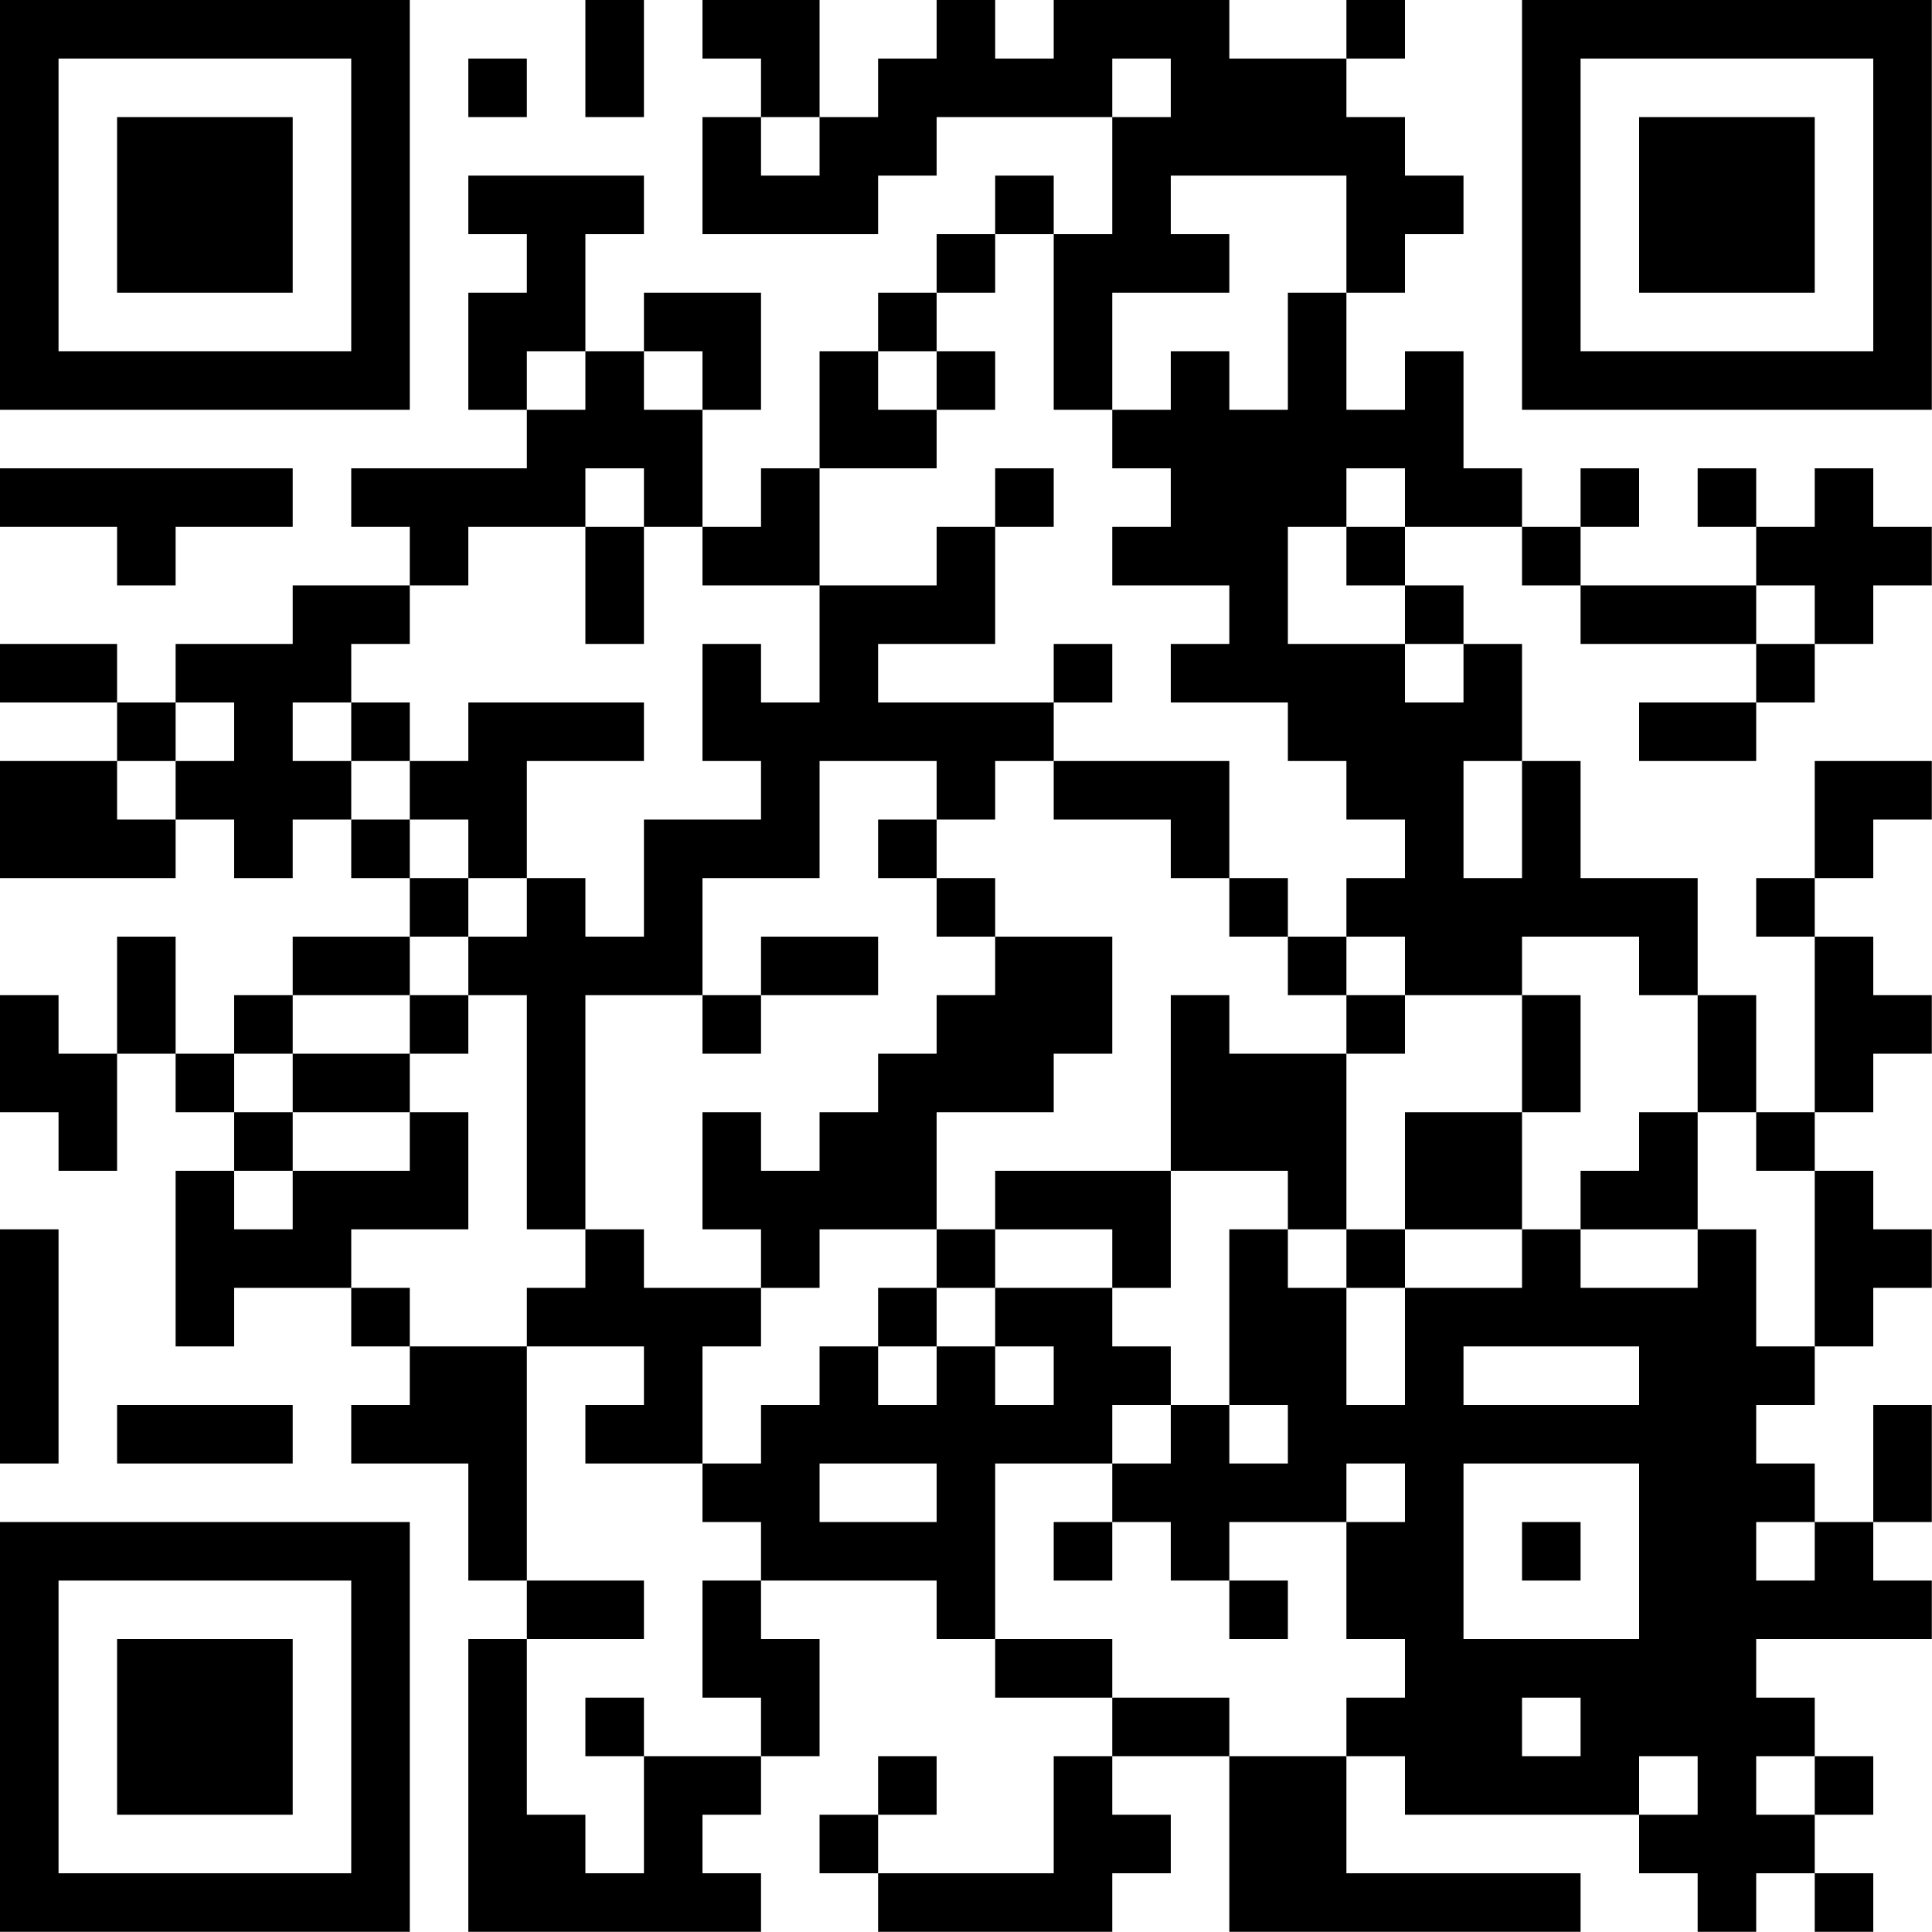 <?xml version="1.0" encoding="UTF-8"?>
<svg xmlns="http://www.w3.org/2000/svg" version="1.1" width="100" height="100" viewBox="0 0 100 100"><rect x="0" y="0" width="100" height="100" fill="#ffffff"/><g transform="scale(3.03)"><g transform="translate(0,0)"><path fill-rule="evenodd" d="M10 0L10 2L11 2L11 0ZM12 0L12 1L13 1L13 2L12 2L12 4L15 4L15 3L16 3L16 2L19 2L19 4L18 4L18 3L17 3L17 4L16 4L16 5L15 5L15 6L14 6L14 8L13 8L13 9L12 9L12 7L13 7L13 5L11 5L11 6L10 6L10 4L11 4L11 3L8 3L8 4L9 4L9 5L8 5L8 7L9 7L9 8L6 8L6 9L7 9L7 10L5 10L5 11L3 11L3 12L2 12L2 11L0 11L0 12L2 12L2 13L0 13L0 15L3 15L3 14L4 14L4 15L5 15L5 14L6 14L6 15L7 15L7 16L5 16L5 17L4 17L4 18L3 18L3 16L2 16L2 18L1 18L1 17L0 17L0 19L1 19L1 20L2 20L2 18L3 18L3 19L4 19L4 20L3 20L3 23L4 23L4 22L6 22L6 23L7 23L7 24L6 24L6 25L8 25L8 27L9 27L9 28L8 28L8 33L13 33L13 32L12 32L12 31L13 31L13 30L14 30L14 28L13 28L13 27L16 27L16 28L17 28L17 29L19 29L19 30L18 30L18 32L15 32L15 31L16 31L16 30L15 30L15 31L14 31L14 32L15 32L15 33L19 33L19 32L20 32L20 31L19 31L19 30L21 30L21 33L27 33L27 32L23 32L23 30L24 30L24 31L28 31L28 32L29 32L29 33L30 33L30 32L31 32L31 33L32 33L32 32L31 32L31 31L32 31L32 30L31 30L31 29L30 29L30 28L33 28L33 27L32 27L32 26L33 26L33 24L32 24L32 26L31 26L31 25L30 25L30 24L31 24L31 23L32 23L32 22L33 22L33 21L32 21L32 20L31 20L31 19L32 19L32 18L33 18L33 17L32 17L32 16L31 16L31 15L32 15L32 14L33 14L33 13L31 13L31 15L30 15L30 16L31 16L31 19L30 19L30 17L29 17L29 15L27 15L27 13L26 13L26 11L25 11L25 10L24 10L24 9L26 9L26 10L27 10L27 11L30 11L30 12L28 12L28 13L30 13L30 12L31 12L31 11L32 11L32 10L33 10L33 9L32 9L32 8L31 8L31 9L30 9L30 8L29 8L29 9L30 9L30 10L27 10L27 9L28 9L28 8L27 8L27 9L26 9L26 8L25 8L25 6L24 6L24 7L23 7L23 5L24 5L24 4L25 4L25 3L24 3L24 2L23 2L23 1L24 1L24 0L23 0L23 1L21 1L21 0L18 0L18 1L17 1L17 0L16 0L16 1L15 1L15 2L14 2L14 0ZM8 1L8 2L9 2L9 1ZM19 1L19 2L20 2L20 1ZM13 2L13 3L14 3L14 2ZM20 3L20 4L21 4L21 5L19 5L19 7L18 7L18 4L17 4L17 5L16 5L16 6L15 6L15 7L16 7L16 8L14 8L14 10L12 10L12 9L11 9L11 8L10 8L10 9L8 9L8 10L7 10L7 11L6 11L6 12L5 12L5 13L6 13L6 14L7 14L7 15L8 15L8 16L7 16L7 17L5 17L5 18L4 18L4 19L5 19L5 20L4 20L4 21L5 21L5 20L7 20L7 19L8 19L8 21L6 21L6 22L7 22L7 23L9 23L9 27L11 27L11 28L9 28L9 31L10 31L10 32L11 32L11 30L13 30L13 29L12 29L12 27L13 27L13 26L12 26L12 25L13 25L13 24L14 24L14 23L15 23L15 24L16 24L16 23L17 23L17 24L18 24L18 23L17 23L17 22L19 22L19 23L20 23L20 24L19 24L19 25L17 25L17 28L19 28L19 29L21 29L21 30L23 30L23 29L24 29L24 28L23 28L23 26L24 26L24 25L23 25L23 26L21 26L21 27L20 27L20 26L19 26L19 25L20 25L20 24L21 24L21 25L22 25L22 24L21 24L21 21L22 21L22 22L23 22L23 24L24 24L24 22L26 22L26 21L27 21L27 22L29 22L29 21L30 21L30 23L31 23L31 20L30 20L30 19L29 19L29 17L28 17L28 16L26 16L26 17L24 17L24 16L23 16L23 15L24 15L24 14L23 14L23 13L22 13L22 12L20 12L20 11L21 11L21 10L19 10L19 9L20 9L20 8L19 8L19 7L20 7L20 6L21 6L21 7L22 7L22 5L23 5L23 3ZM9 6L9 7L10 7L10 6ZM11 6L11 7L12 7L12 6ZM16 6L16 7L17 7L17 6ZM0 8L0 9L2 9L2 10L3 10L3 9L5 9L5 8ZM17 8L17 9L16 9L16 10L14 10L14 12L13 12L13 11L12 11L12 13L13 13L13 14L11 14L11 16L10 16L10 15L9 15L9 13L11 13L11 12L8 12L8 13L7 13L7 12L6 12L6 13L7 13L7 14L8 14L8 15L9 15L9 16L8 16L8 17L7 17L7 18L5 18L5 19L7 19L7 18L8 18L8 17L9 17L9 21L10 21L10 22L9 22L9 23L11 23L11 24L10 24L10 25L12 25L12 23L13 23L13 22L14 22L14 21L16 21L16 22L15 22L15 23L16 23L16 22L17 22L17 21L19 21L19 22L20 22L20 20L22 20L22 21L23 21L23 22L24 22L24 21L26 21L26 19L27 19L27 17L26 17L26 19L24 19L24 21L23 21L23 18L24 18L24 17L23 17L23 16L22 16L22 15L21 15L21 13L18 13L18 12L19 12L19 11L18 11L18 12L15 12L15 11L17 11L17 9L18 9L18 8ZM23 8L23 9L22 9L22 11L24 11L24 12L25 12L25 11L24 11L24 10L23 10L23 9L24 9L24 8ZM10 9L10 11L11 11L11 9ZM30 10L30 11L31 11L31 10ZM3 12L3 13L2 13L2 14L3 14L3 13L4 13L4 12ZM14 13L14 15L12 15L12 17L10 17L10 21L11 21L11 22L13 22L13 21L12 21L12 19L13 19L13 20L14 20L14 19L15 19L15 18L16 18L16 17L17 17L17 16L19 16L19 18L18 18L18 19L16 19L16 21L17 21L17 20L20 20L20 17L21 17L21 18L23 18L23 17L22 17L22 16L21 16L21 15L20 15L20 14L18 14L18 13L17 13L17 14L16 14L16 13ZM25 13L25 15L26 15L26 13ZM15 14L15 15L16 15L16 16L17 16L17 15L16 15L16 14ZM13 16L13 17L12 17L12 18L13 18L13 17L15 17L15 16ZM28 19L28 20L27 20L27 21L29 21L29 19ZM0 21L0 25L1 25L1 21ZM25 23L25 24L28 24L28 23ZM2 24L2 25L5 25L5 24ZM14 25L14 26L16 26L16 25ZM25 25L25 28L28 28L28 25ZM18 26L18 27L19 27L19 26ZM26 26L26 27L27 27L27 26ZM30 26L30 27L31 27L31 26ZM21 27L21 28L22 28L22 27ZM10 29L10 30L11 30L11 29ZM26 29L26 30L27 30L27 29ZM28 30L28 31L29 31L29 30ZM30 30L30 31L31 31L31 30ZM0 0L0 7L7 7L7 0ZM1 1L1 6L6 6L6 1ZM2 2L2 5L5 5L5 2ZM26 0L26 7L33 7L33 0ZM27 1L27 6L32 6L32 1ZM28 2L28 5L31 5L31 2ZM0 26L0 33L7 33L7 26ZM1 27L1 32L6 32L6 27ZM2 28L2 31L5 31L5 28Z" fill="#000000"/></g></g></svg>
